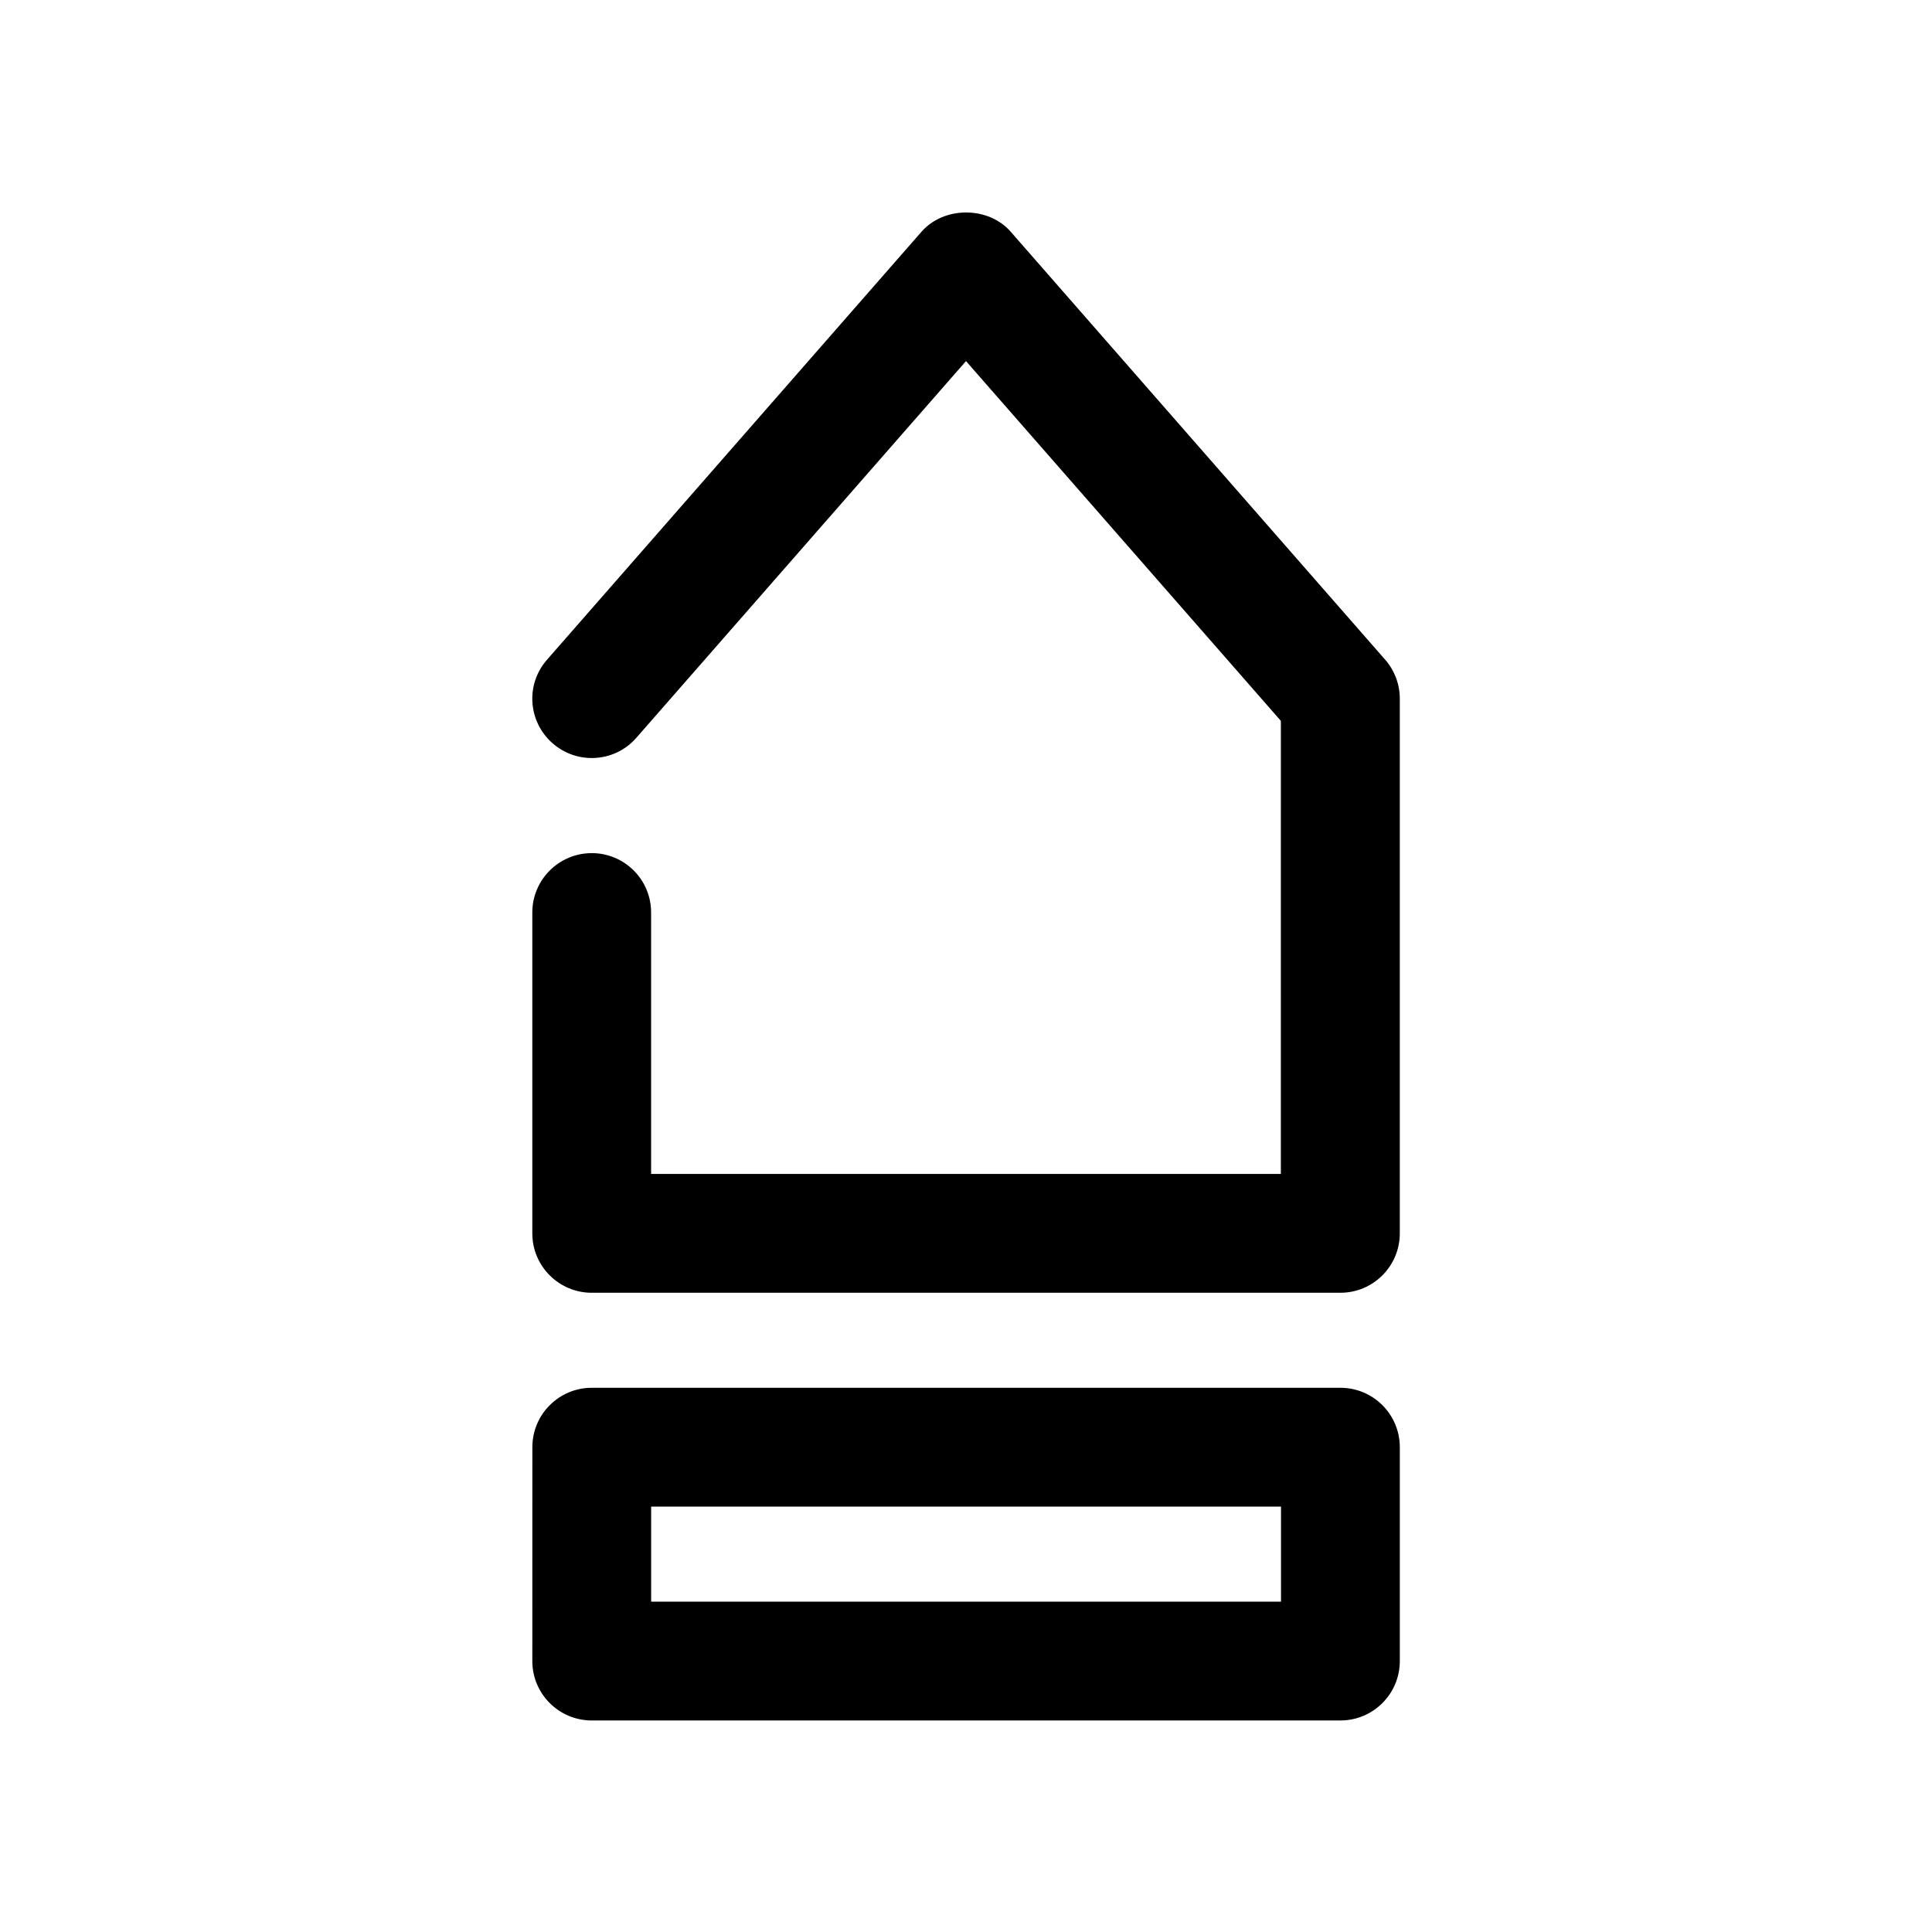 <?xml version="1.0" encoding="UTF-8"?>
<!-- The Best Svg Icon site in the world: iconSvg.co, Visit us! https://iconsvg.co -->
<svg fill="#000000" width="800px" height="800px" version="1.1" viewBox="144 144 512 512" xmlns="http://www.w3.org/2000/svg">
 <g>
  <path d="m285.07 584.2c0 8.691 7.055 15.742 15.742 15.742h198.41c8.691 0 15.742-7.055 15.742-15.742v-56.68c0-8.691-7.055-15.742-15.742-15.742h-198.4c-8.691 0-15.742 7.055-15.742 15.742zm31.488-40.934h166.92v25.191h-166.92z"/>
  <path d="m300.81 370.09c-8.691 0-15.742 7.055-15.742 15.742v85.02c0 8.691 7.055 15.742 15.742 15.742h198.41c8.691 0 15.742-7.055 15.742-15.742v-141.7c0-3.809-1.387-7.496-3.906-10.359l-99.188-113.36c-5.953-6.832-17.727-6.832-23.68 0l-99.188 113.36c-5.789 6.547-5.098 16.465 1.453 22.195 6.519 5.699 16.469 5.102 22.199-1.48l87.348-99.816 83.445 95.348-0.004 120.06h-166.89v-69.273c0-8.723-7.055-15.742-15.742-15.742z"/>
 </g>
</svg>